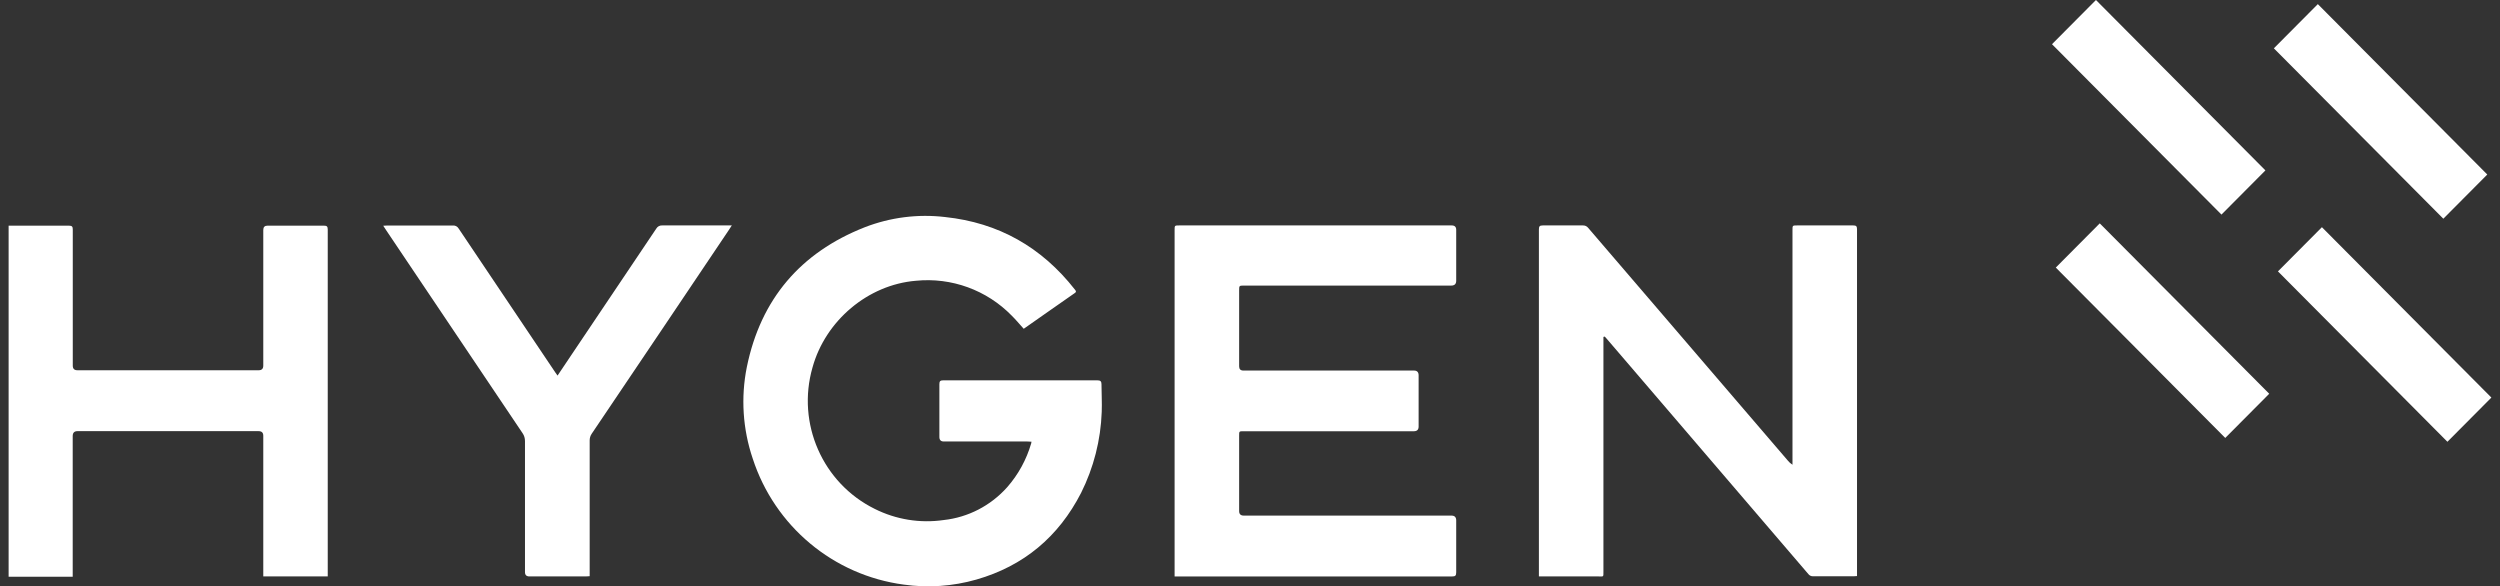 <svg width="145" height="34" viewBox="0 0 145 34" fill="none" xmlns="http://www.w3.org/2000/svg">
<rect x="0" y="0" width="145" height="34" fill="#333333" stroke="none"/>
<g clip-path="url(#clip0_13_5102)">
<path d="M134.434 0.239L131.884 2.803L141.713 12.685L144.262 10.122L134.434 0.239Z" fill="white"/>
<path d="M121.786 12.955L119.236 15.519L129.065 25.401L131.615 22.838L121.786 12.955Z" fill="white"/>
<path d="M134.671 13.177L132.121 15.74L141.95 25.623L144.5 23.059L134.671 13.177Z" fill="white"/>
<path d="M121.565 0L119.016 2.564L128.845 12.446L131.394 9.883L121.565 0Z" fill="white"/>
<path d="M59.368 19.061C59.13 18.8 58.919 18.543 58.686 18.313C57.232 16.821 55.185 16.077 53.115 16.285C50.345 16.516 47.879 18.592 47.126 21.311C46.192 24.561 47.712 28.023 50.733 29.515C51.97 30.135 53.366 30.361 54.736 30.162C56.154 30.007 57.461 29.329 58.413 28.262C59.06 27.527 59.535 26.659 59.809 25.716C59.809 25.694 59.817 25.668 59.826 25.619C59.738 25.619 59.659 25.606 59.58 25.606H54.736C54.568 25.606 54.484 25.518 54.484 25.344V22.28C54.484 22.108 54.537 22.059 54.709 22.059H63.644C63.816 22.059 63.886 22.112 63.886 22.276C63.886 22.816 63.922 23.356 63.9 23.892C63.842 25.526 63.433 27.129 62.702 28.59C61.394 31.136 59.377 32.827 56.629 33.615C55.264 34.005 53.828 34.107 52.419 33.907C48.341 33.367 44.933 30.525 43.656 26.593C43.079 24.884 42.96 23.055 43.317 21.284C44.123 17.348 46.43 14.652 50.142 13.186C51.631 12.606 53.234 12.402 54.815 12.588C57.915 12.916 60.412 14.333 62.336 16.786C62.394 16.857 62.455 16.919 62.336 16.998C61.345 17.684 60.372 18.375 59.381 19.066" fill="white"/>
<path d="M92.999 19.543V33.154C92.999 33.482 93.012 33.433 92.717 33.433H89.256V13.305C89.256 13.123 89.304 13.075 89.485 13.075H91.81C91.929 13.07 92.043 13.123 92.114 13.216C95.976 17.719 99.838 22.222 103.7 26.721C103.775 26.814 103.863 26.893 103.964 26.955V13.345C103.964 13.079 103.964 13.075 104.224 13.075H107.483C107.646 13.075 107.707 13.11 107.707 13.291V33.411C107.632 33.411 107.571 33.424 107.509 33.424H105.166C105.056 33.433 104.946 33.38 104.88 33.291C101.414 29.24 97.949 25.193 94.479 21.151L93.171 19.627C93.14 19.592 93.105 19.557 93.074 19.521L93.021 19.534" fill="white"/>
<path d="M68.127 33.434V13.345C68.127 13.08 68.127 13.075 68.391 13.075H84.2C84.374 13.075 84.46 13.161 84.46 13.332V16.285C84.46 16.471 84.363 16.564 84.169 16.564H72.161C71.874 16.564 71.87 16.564 71.87 16.843V21.244C71.87 21.41 71.952 21.492 72.117 21.492H82.012C82.191 21.492 82.28 21.585 82.28 21.771V24.742C82.28 24.922 82.188 25.012 82.003 25.012H72.126C71.87 25.012 71.87 25.012 71.87 25.265V29.643C71.87 29.818 71.96 29.905 72.139 29.905H84.187C84.369 29.905 84.46 29.998 84.46 30.184V33.194C84.46 33.394 84.403 33.434 84.218 33.434H68.127Z" fill="white"/>
<path d="M0.5 13.088H3.992C4.19 13.088 4.221 13.15 4.221 13.327V21.208C4.221 21.385 4.309 21.474 4.485 21.474H15.01C15.183 21.474 15.27 21.384 15.27 21.204V13.336C15.27 13.171 15.352 13.088 15.517 13.088H18.775C18.947 13.088 19.009 13.123 19.009 13.309V33.433H15.27V25.273C15.27 25.096 15.18 25.007 15.001 25.007H4.49C4.308 25.007 4.217 25.102 4.217 25.291V33.451H0.5V13.088Z" fill="white"/>
<path d="M22.232 13.092C22.342 13.092 22.408 13.079 22.47 13.079H26.274C26.407 13.07 26.53 13.137 26.596 13.247C28.459 16.028 30.326 18.809 32.197 21.585C32.237 21.642 32.281 21.7 32.338 21.784L33.14 20.588C34.778 18.144 36.421 15.7 38.063 13.261C38.134 13.137 38.27 13.062 38.415 13.075H42.445C42.37 13.19 42.322 13.274 42.273 13.34C39.626 17.281 36.975 21.222 34.316 25.162C34.241 25.273 34.201 25.406 34.201 25.539V33.42C34.113 33.42 34.043 33.433 33.968 33.433H30.705C30.534 33.433 30.449 33.349 30.449 33.181V25.583C30.449 25.419 30.405 25.264 30.313 25.131C27.671 21.204 25.033 17.277 22.395 13.349C22.346 13.278 22.302 13.203 22.227 13.092" fill="white"/>
</g>
<defs>
<clipPath id="clip0_13_5102">
<rect width="144" height="34" fill="white" transform="translate(0.5)"/>
</clipPath>
</defs>
</svg>
